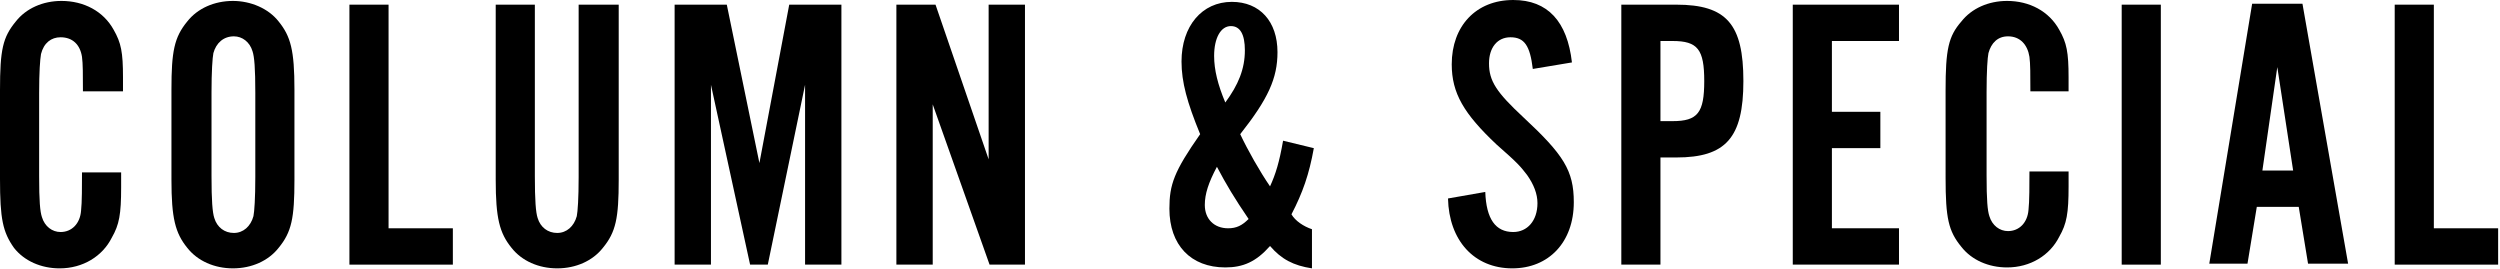 <?xml version="1.0" encoding="utf-8"?>
<!-- Generator: Adobe Illustrator 26.3.1, SVG Export Plug-In . SVG Version: 6.00 Build 0)  -->
<svg version="1.1" id="レイヤー_1" xmlns="http://www.w3.org/2000/svg" xmlns:xlink="http://www.w3.org/1999/xlink" x="0px"
	 y="0px" viewBox="0 0 268.3 28.9" style="enable-background:new 0 0 268.3 28.9;" xml:space="preserve">
<g>
	<path d="M8.9,9.7c0-1.6,0-2.9-0.1-3.6C8.6,4.8,7.8,4,6.5,4C5.5,4,4.7,4.6,4.4,5.8C4.3,6.4,4.2,7.7,4.2,10v8.9
		c0,2.7,0.1,3.8,0.3,4.4c0.3,1,1.1,1.6,2,1.6c1.2,0,2.1-0.9,2.2-2.3c0.1-0.8,0.1-2.8,0.1-4.1h4.2v1.6c0,2.9-0.2,4-1,5.4
		c-1,2-3.1,3.3-5.6,3.3c-2,0-3.8-0.8-4.9-2.2C0.3,24.9,0,23.5,0,19.2V9.7C0,5.3,0.3,4,1.7,2.3c1.1-1.4,2.9-2.2,4.9-2.2
		c2.4,0,4.5,1.1,5.6,3.1c0.8,1.4,1,2.4,1,5.1v1.5H8.9z"/>
	<path d="M31.6,19.3c0,4.1-0.3,5.6-1.7,7.3c-1.1,1.4-2.9,2.2-4.9,2.2c-2,0-3.8-0.8-4.9-2.2c-1.3-1.6-1.7-3.2-1.7-7.3V9.6
		c0-4.1,0.3-5.6,1.7-7.3c1.1-1.4,2.9-2.2,4.9-2.2c1.9,0,3.8,0.8,4.9,2.2c1.3,1.6,1.7,3.1,1.7,7.3V19.3z M22.7,18.9
		c0,2.6,0.1,3.9,0.3,4.5c0.3,1,1.1,1.6,2.1,1.6c1,0,1.8-0.7,2.1-1.8c0.1-0.5,0.2-1.9,0.2-4.2V10c0-2.7-0.1-3.9-0.3-4.5
		c-0.3-1-1.1-1.6-2-1.6c-1.1,0-1.9,0.7-2.2,1.8c-0.1,0.5-0.2,2-0.2,4.2V18.9z"/>
	<path d="M48.6,28.4H37.5V0.5h4.2v24h6.9V28.4z"/>
	<path d="M66.4,0.5v18.8c0,4.1-0.3,5.6-1.7,7.3c-1.1,1.4-2.9,2.2-4.9,2.2c-2,0-3.8-0.8-4.9-2.2c-1.3-1.6-1.7-3.2-1.7-7.3V0.5h4.2
		v18.4c0,2.6,0.1,3.9,0.3,4.5c0.3,1,1.1,1.6,2.1,1.6c1,0,1.8-0.7,2.1-1.8c0.1-0.5,0.2-1.9,0.2-4.2V0.5H66.4z"/>
	<path d="M86.4,28.4V9.1l-4,19.3h-1.9L76.3,9.1v19.3h-3.9V0.5H78l3.5,17l3.2-17h5.6v27.9H86.4z"/>
	<path d="M106.2,28.4l-6.1-17.2v17.2h-3.9V0.5h4.2l5.7,16.6V0.5h3.9v27.9H106.2z"/>
	<path d="M141,15.9c-0.5,2.8-1.2,4.8-2.4,7.1c0.4,0.7,1.3,1.3,2.2,1.6v4.2c-2-0.3-3.3-1-4.5-2.4c-1.5,1.7-2.9,2.3-4.8,2.3
		c-3.7,0-6-2.4-6-6.3c0-2.6,0.5-4,3.3-8c-1.4-3.4-2-5.6-2-7.8c0-3.8,2.2-6.4,5.4-6.4c3,0,4.9,2.1,4.9,5.4c0,2.8-1,5-4,8.8
		c0.8,1.7,2.1,4,3.2,5.6c0.6-1.3,1-2.6,1.4-4.9L141,15.9z M129.3,22c0,1.5,1,2.5,2.5,2.5c0.9,0,1.5-0.3,2.2-1
		c-1.5-2.2-2.4-3.7-3.4-5.6C129.7,19.6,129.3,20.8,129.3,22z M133.6,5.4c0-1.7-0.5-2.6-1.5-2.6c-1.1,0-1.8,1.3-1.8,3.2
		c0,1.5,0.4,3.1,1.2,5C132.9,9.1,133.6,7.4,133.6,5.4z"/>
	<path d="M164.5,7.4c-0.3-2.5-0.9-3.4-2.4-3.4c-1.4,0-2.3,1.1-2.3,2.8c0,1.9,0.8,3.1,3.7,5.8c4.3,4,5.4,5.7,5.4,9.1
		c0,4.3-2.7,7.1-6.6,7.1c-4.1,0-6.8-3-6.9-7.5l4-0.7c0.1,2.9,1.1,4.3,3,4.3c1.5,0,2.6-1.2,2.6-3.1c0-1-0.4-2-1.1-3
		c-0.7-0.9-0.9-1.2-3.3-3.3c-3.5-3.3-4.8-5.5-4.8-8.6c0-4.1,2.6-6.9,6.6-6.9c3.7,0,5.8,2.3,6.3,6.7L164.5,7.4z"/>
	<path d="M178.2,28.4H174V0.5h5.9c5.4,0,7.2,2.1,7.2,8.2c0,6.1-1.9,8.2-7.2,8.2h-1.7V28.4z M179.5,13c2.7,0,3.4-0.9,3.4-4.3
		c0-3.4-0.7-4.3-3.4-4.3h-1.3V13H179.5z"/>
	<path d="M203.8,4.4h-7.2V12h5.2v3.9h-5.2v8.6h7.2v3.9h-11.4V0.5h11.4V4.4z"/>
	<path d="M217.9,9.7c0-1.6,0-2.9-0.1-3.6c-0.2-1.3-1-2.2-2.3-2.2c-1.1,0-1.8,0.7-2.1,1.8c-0.1,0.5-0.2,1.9-0.2,4.2v8.9
		c0,2.7,0.1,3.8,0.3,4.4c0.3,1,1.1,1.6,2,1.6c1.2,0,2.1-0.9,2.2-2.3c0.1-0.8,0.1-2.8,0.1-4.1h4.2v1.6c0,2.9-0.2,4-1,5.4
		c-1,2-3.1,3.3-5.6,3.3c-2,0-3.8-0.8-4.9-2.2c-1.4-1.7-1.7-3.1-1.7-7.4V9.7c0-4.4,0.3-5.8,1.7-7.4c1.1-1.4,2.9-2.2,4.9-2.2
		c2.4,0,4.5,1.1,5.6,3.1c0.8,1.4,1,2.4,1,5.1v1.5H217.9z"/>
	<path d="M231.9,28.4h-4.2V0.5h4.2V28.4z"/>
	<path d="M242.2,22.2l-1,6.1h-4.1l4.6-27.9h5.4l4.9,27.9h-4.3l-1-6.1H242.2z M244.4,7.2l-1.6,11.1h3.3L244.4,7.2z"/>
	<path d="M268.1,28.4H257V0.5h4.2v24h6.9V28.4z"/>
</g>
</svg>
